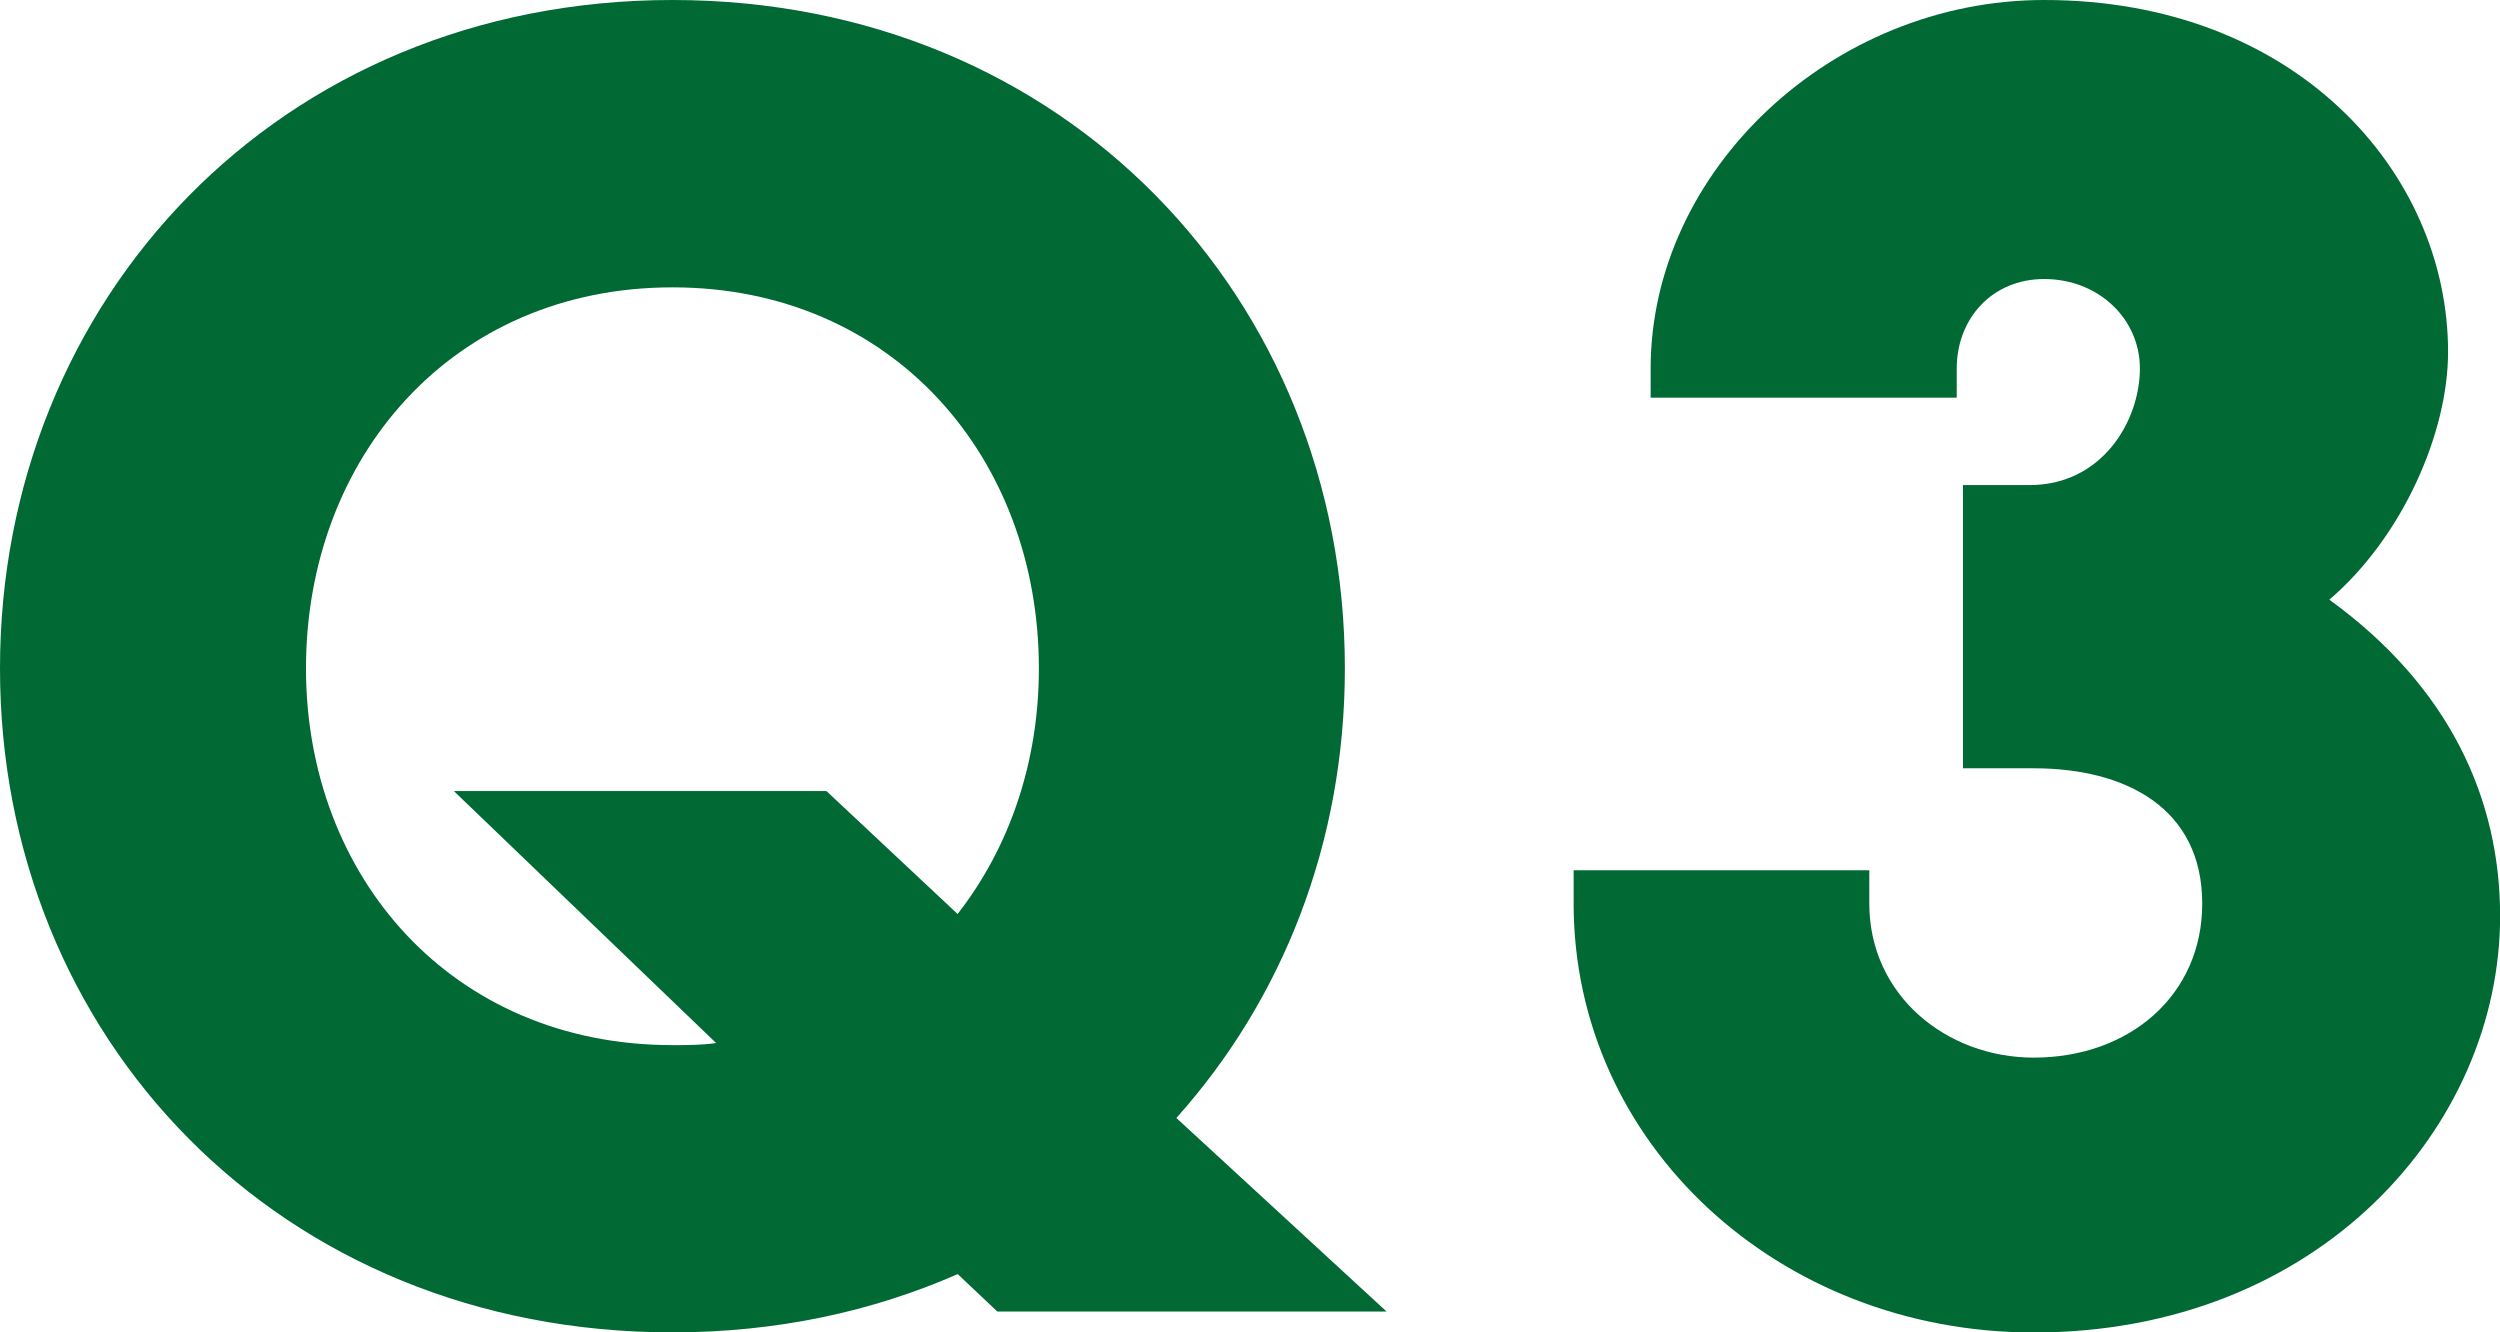 <?xml version="1.0" encoding="UTF-8"?><svg xmlns="http://www.w3.org/2000/svg" viewBox="0 0 24.021 12.803"><g id="a"/><g id="b"><g id="c"><g><path d="M6.461,0c3.781,0,6.461,2.881,6.461,6.422,0,1.68-.6,3.181-1.619,4.32l2.02,1.86h-3.74l-.381-.36c-.82,.36-1.74,.56-2.74,.56C2.68,12.803,0,9.962,0,6.422S2.68,0,6.461,0Zm0,10.042c.141,0,.279,0,.42-.02l-2.52-2.421h3.58l1.26,1.181c.5-.641,.781-1.46,.781-2.36,0-2.021-1.4-3.661-3.521-3.661s-3.521,1.641-3.521,3.661c0,2,1.4,3.62,3.521,3.62Z" fill="#006934"/><path d="M15.119,8.362h2.842v.32c0,.88,.74,1.48,1.58,1.48,.92,0,1.619-.6,1.619-1.48,0-.92-.738-1.3-1.619-1.3h-.68v-2.721h.639c.701,0,1.061-.62,1.061-1.12,0-.48-.4-.86-.92-.86-.5,0-.84,.38-.84,.86v.28h-2.941v-.28c0-1.9,1.74-3.541,3.781-3.541,2.42,0,3.881,1.661,3.881,3.381,0,.78-.439,1.78-1.141,2.381,1.16,.84,1.641,1.92,1.641,3.04,0,2.021-1.74,4.001-4.48,4.001-2.461,0-4.422-1.82-4.422-4.121v-.32Z" fill="#006934"/></g></g></g></svg>